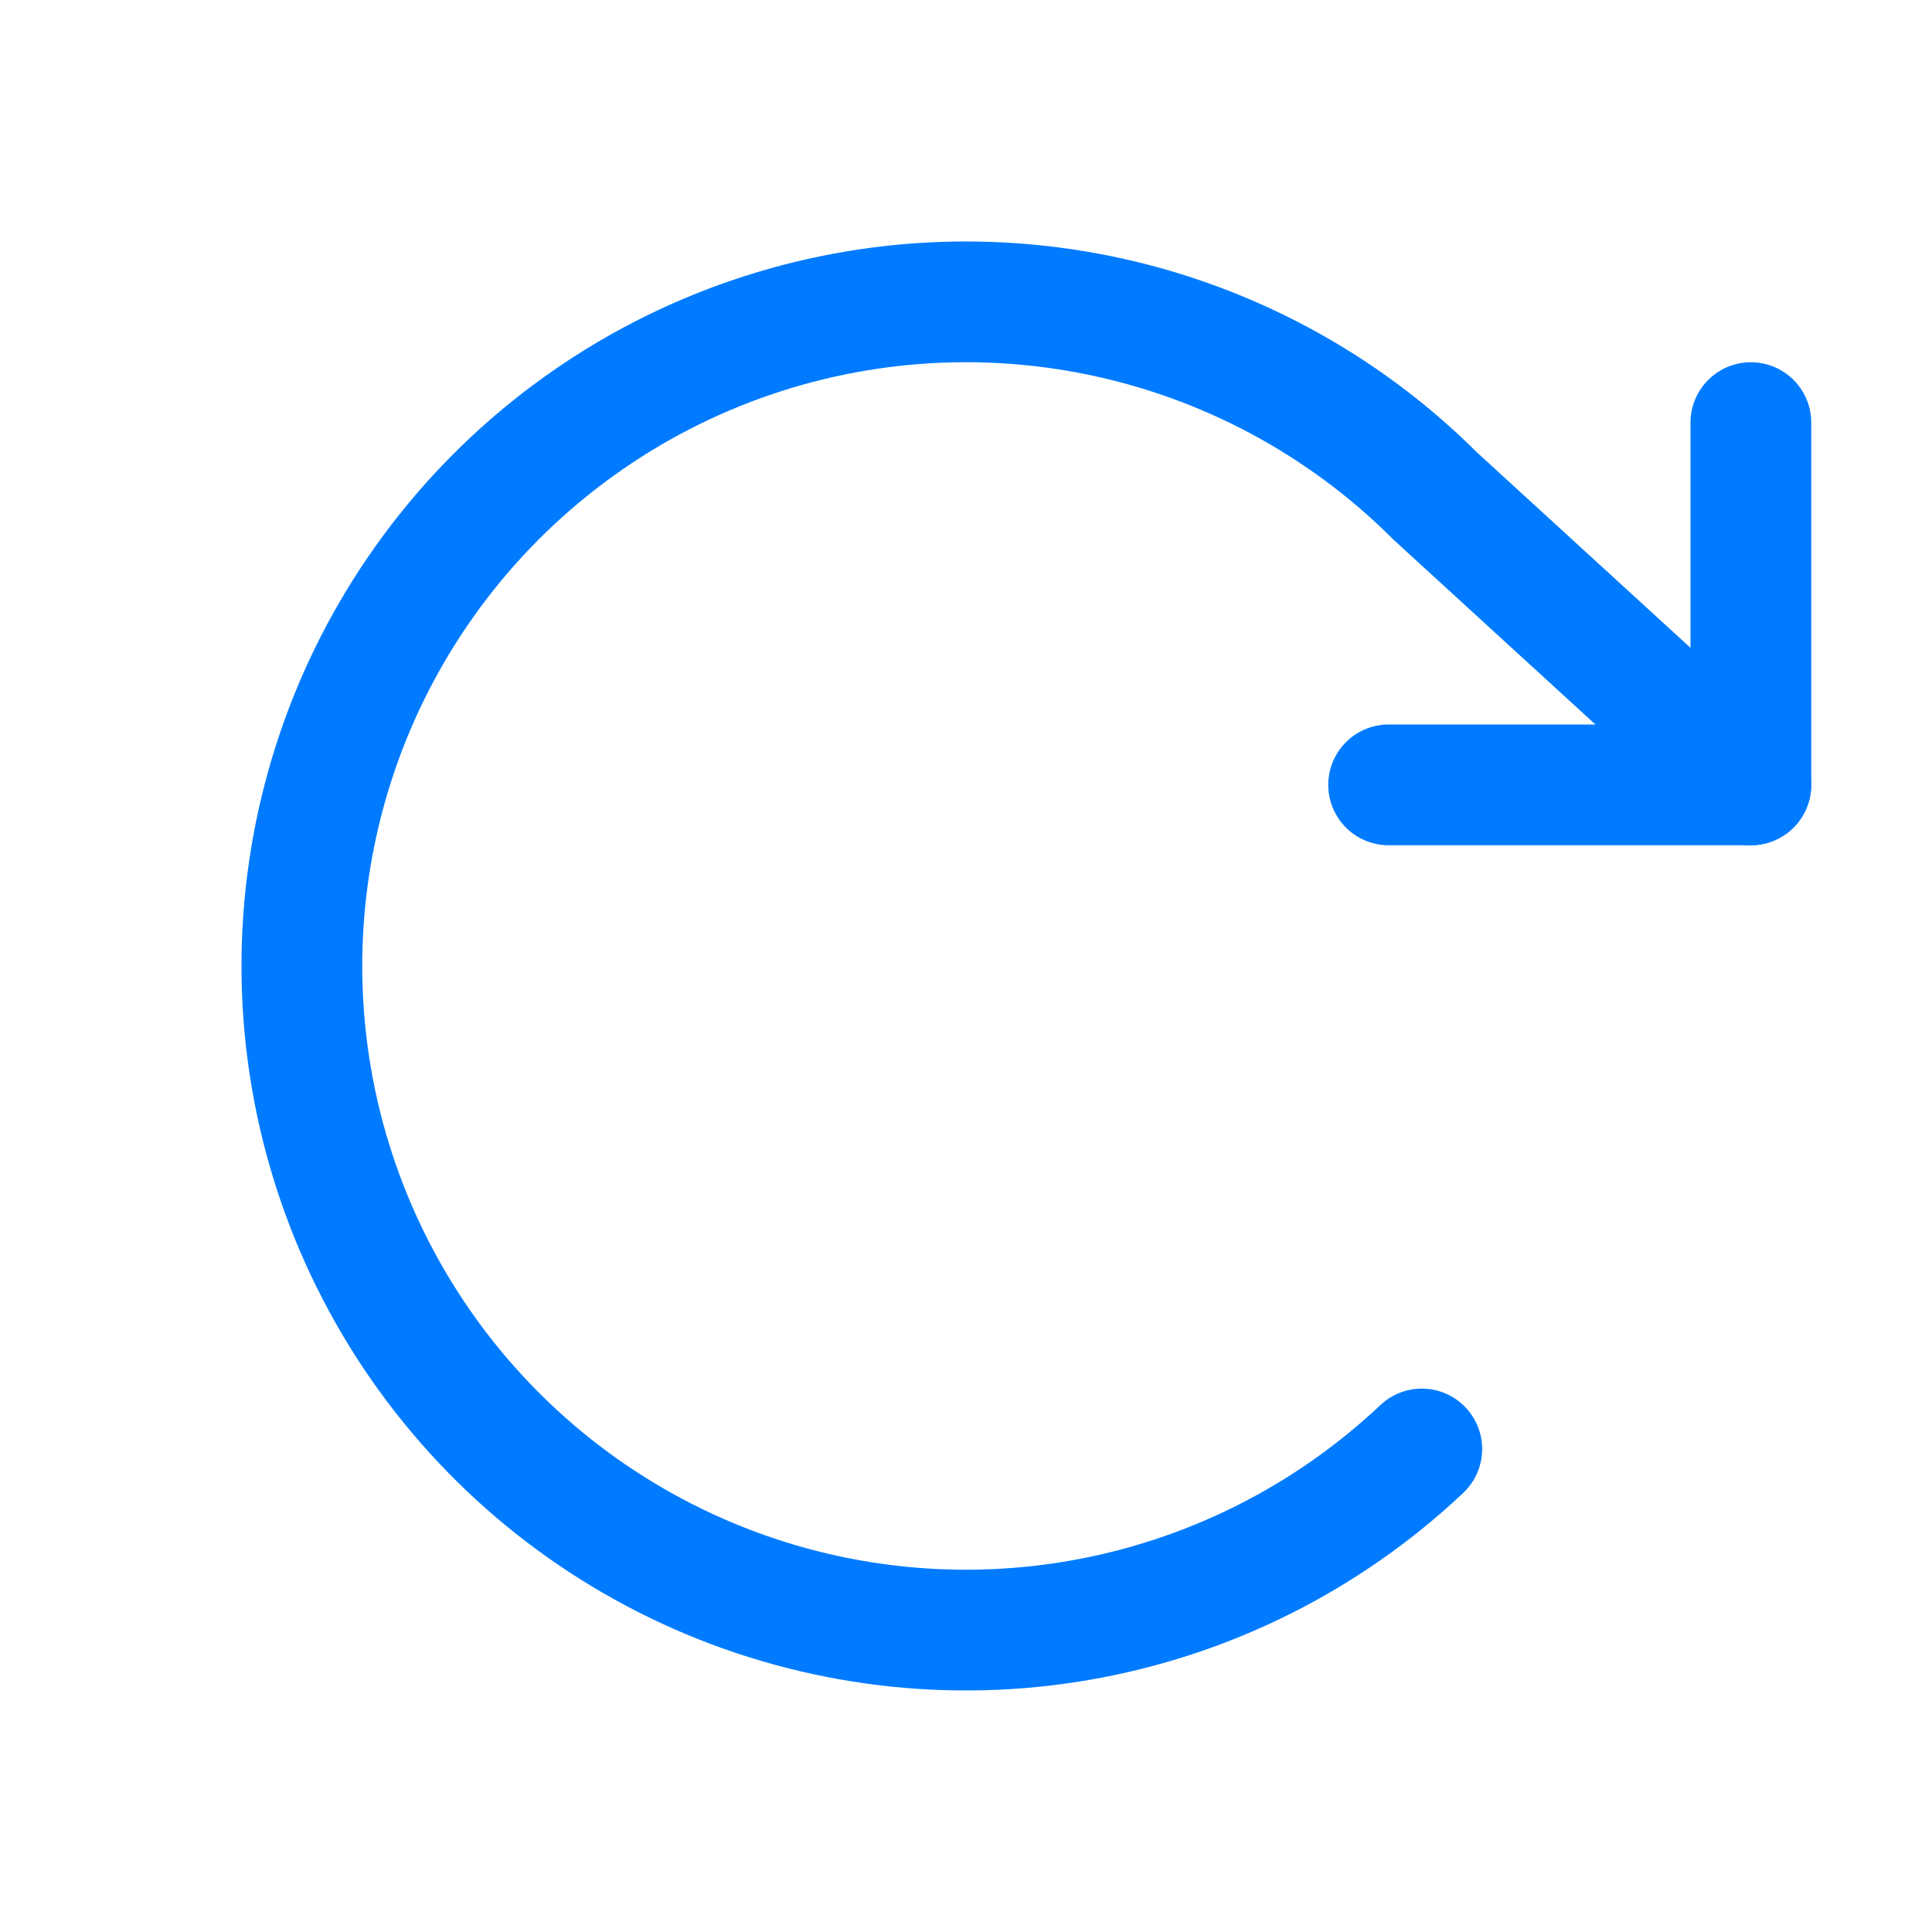 <svg xmlns="http://www.w3.org/2000/svg" width="36" height="36" viewBox="0 0 36 36" fill="none"><g clip-path="url(#clip0_3433_2728)"><path d="M25.875 14.625H32.625V7.875" stroke="#007BFF" stroke-width="2.25" stroke-linecap="round" stroke-linejoin="round"></path><path d="M26.493 27C24.724 28.669 22.502 29.78 20.105 30.194C17.709 30.608 15.243 30.306 13.017 29.327C10.79 28.347 8.902 26.733 7.588 24.687C6.273 22.64 5.591 20.252 5.626 17.82C5.662 15.388 6.413 13.02 7.786 11.013C9.159 9.005 11.093 7.447 13.347 6.532C15.601 5.618 18.074 5.388 20.458 5.871C22.842 6.354 25.03 7.529 26.75 9.249L32.624 14.625" stroke="#007BFF" stroke-width="2.25" stroke-linecap="round" stroke-linejoin="round"></path></g><defs><clipPath id="clip0_3433_2728"><rect width="36" height="36" fill="white"></rect></clipPath></defs></svg>